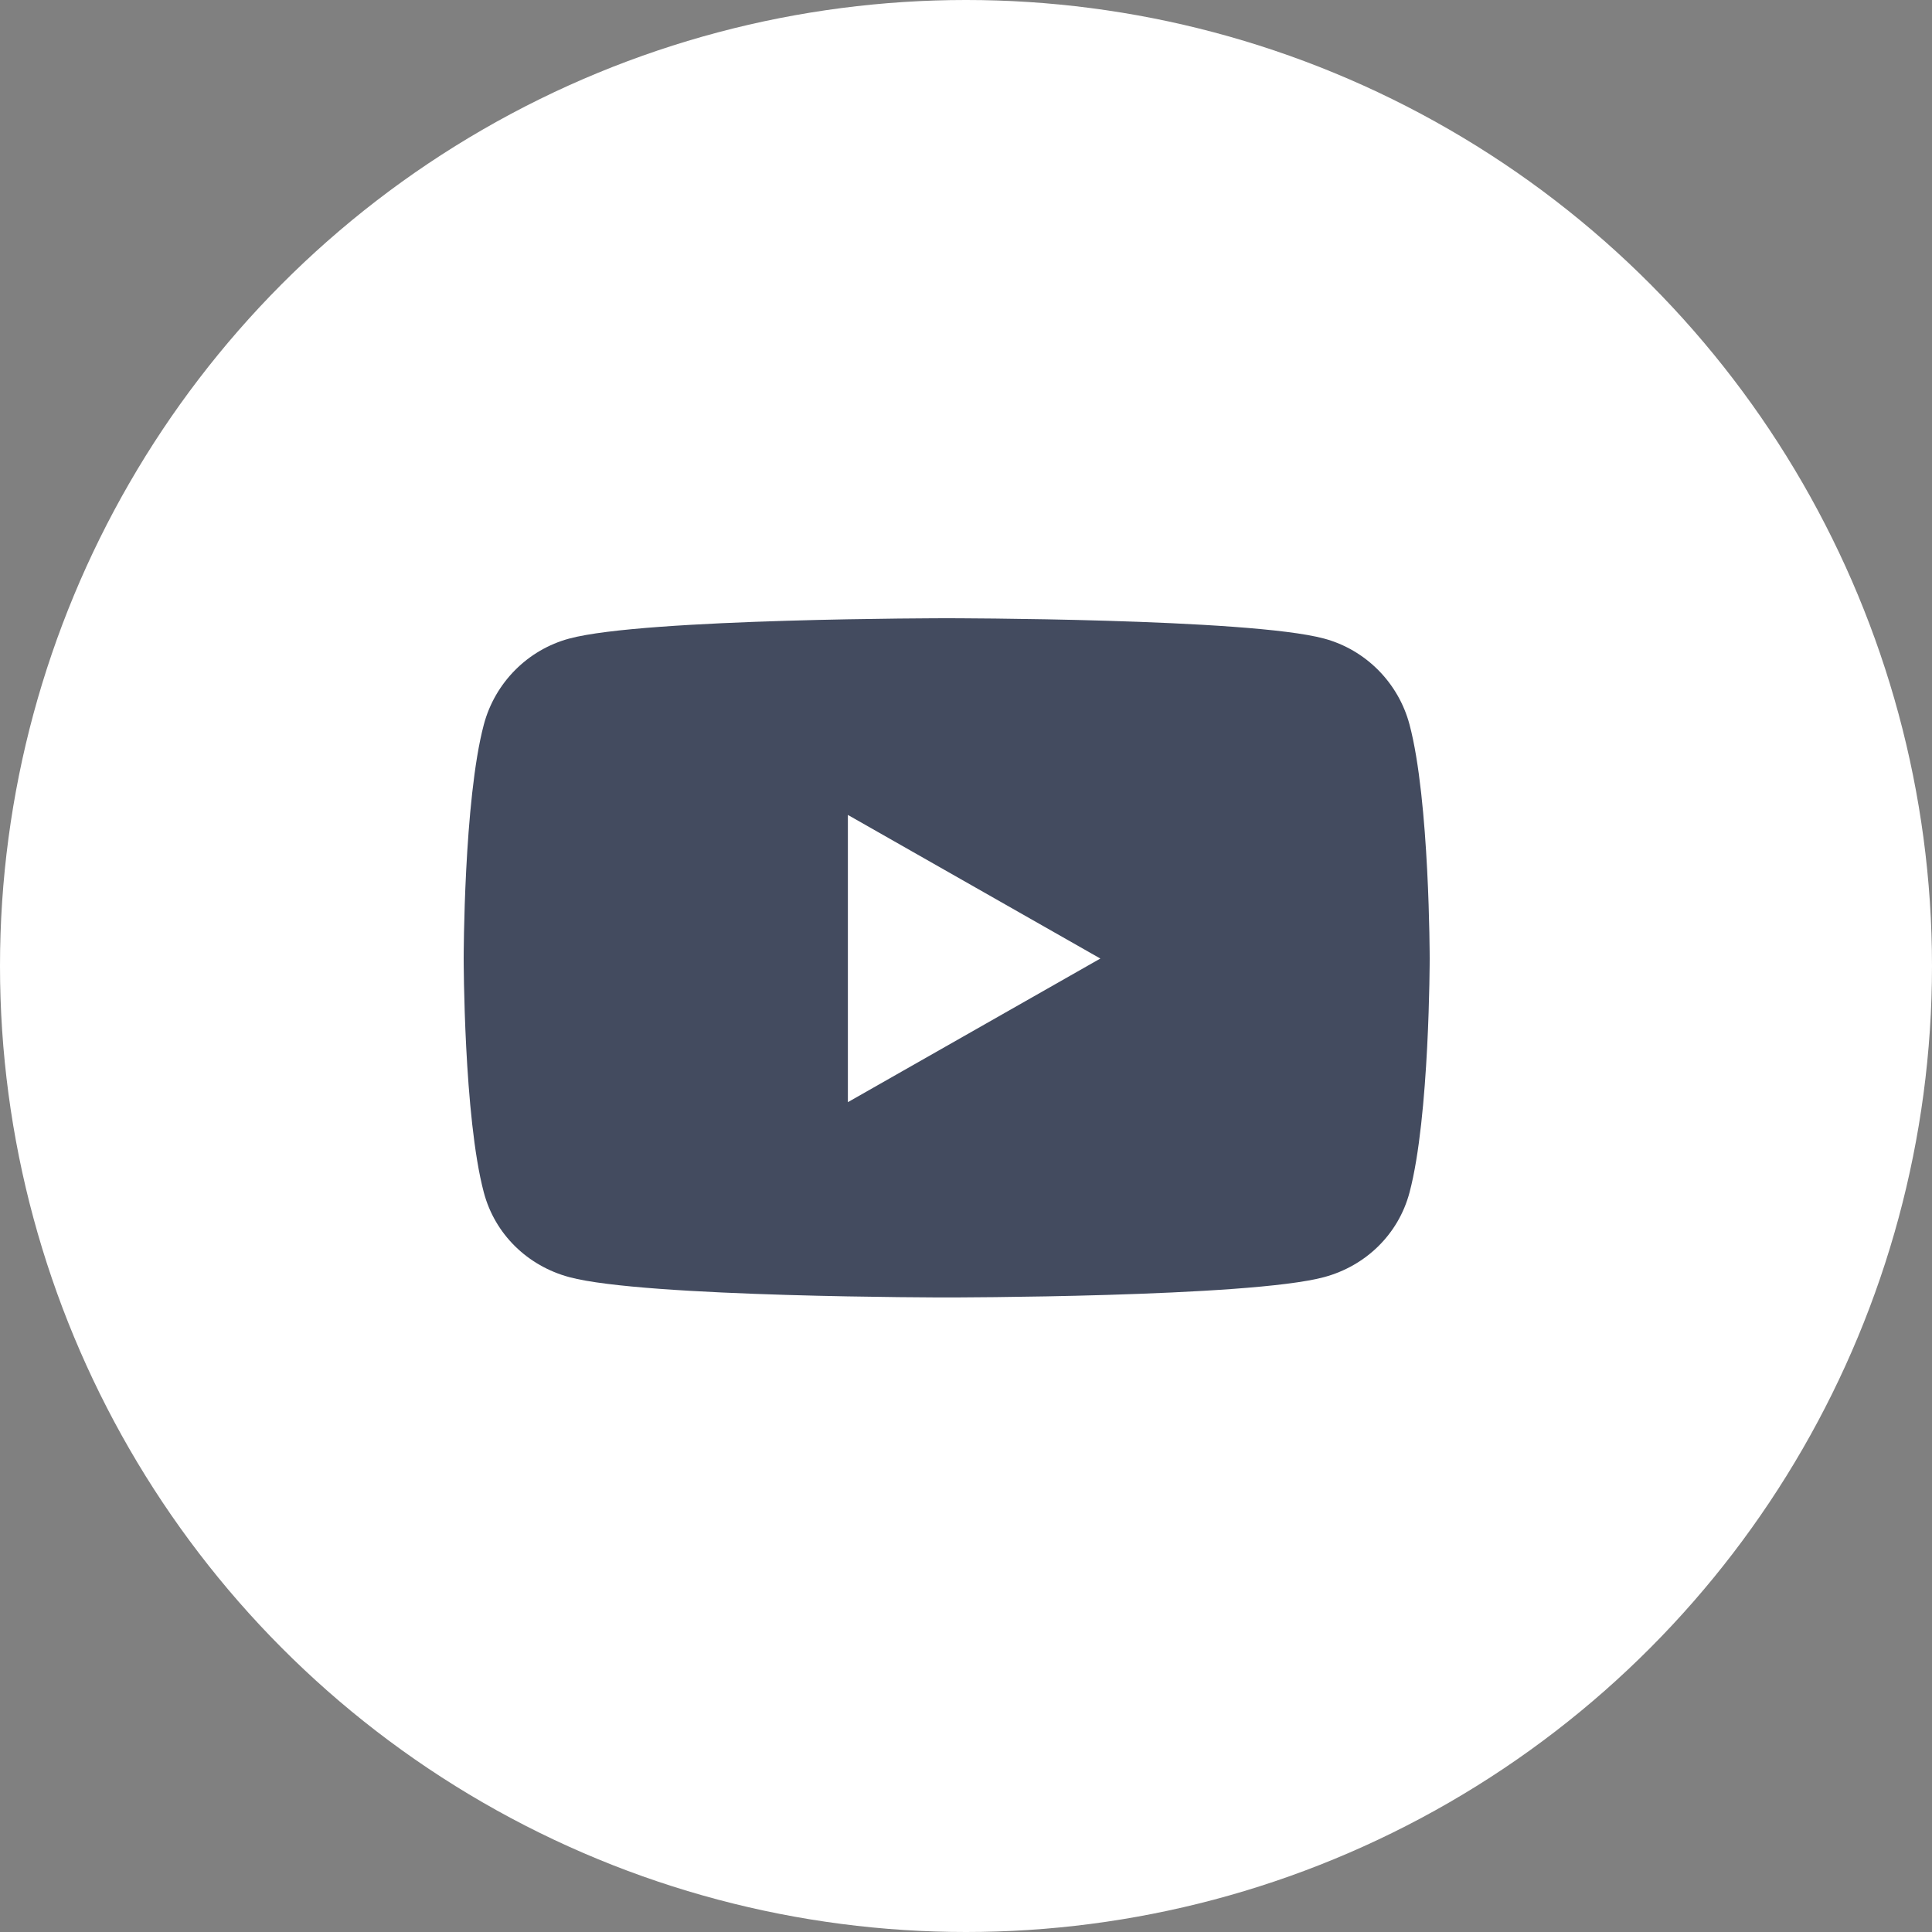 <svg width="50" height="50" viewBox="0 0 50 50" fill="none" xmlns="http://www.w3.org/2000/svg">
<rect x="0" y="0" width="50" height="50" fill="#808080" stroke="none"/>
<circle cx="25" cy="25" r="25" fill="white"/>
<path d="M36.478 18.75C36.19 17.668 35.343 16.815 34.267 16.526C32.318 16 24.5 16 24.5 16C24.5 16 16.682 16 14.733 16.526C13.657 16.815 12.81 17.668 12.522 18.75C12 20.713 12 24.807 12 24.807C12 24.807 12 28.901 12.522 30.863C12.81 31.946 13.657 32.763 14.733 33.052C16.682 33.578 24.5 33.578 24.5 33.578C24.5 33.578 32.318 33.578 34.267 33.052C35.343 32.763 36.19 31.946 36.478 30.863C37 28.901 37 24.807 37 24.807C37 24.807 37 20.713 36.478 18.75ZM21.943 28.524V21.09L28.477 24.807L21.943 28.524Z" fill="#434B5F"/>
</svg>
